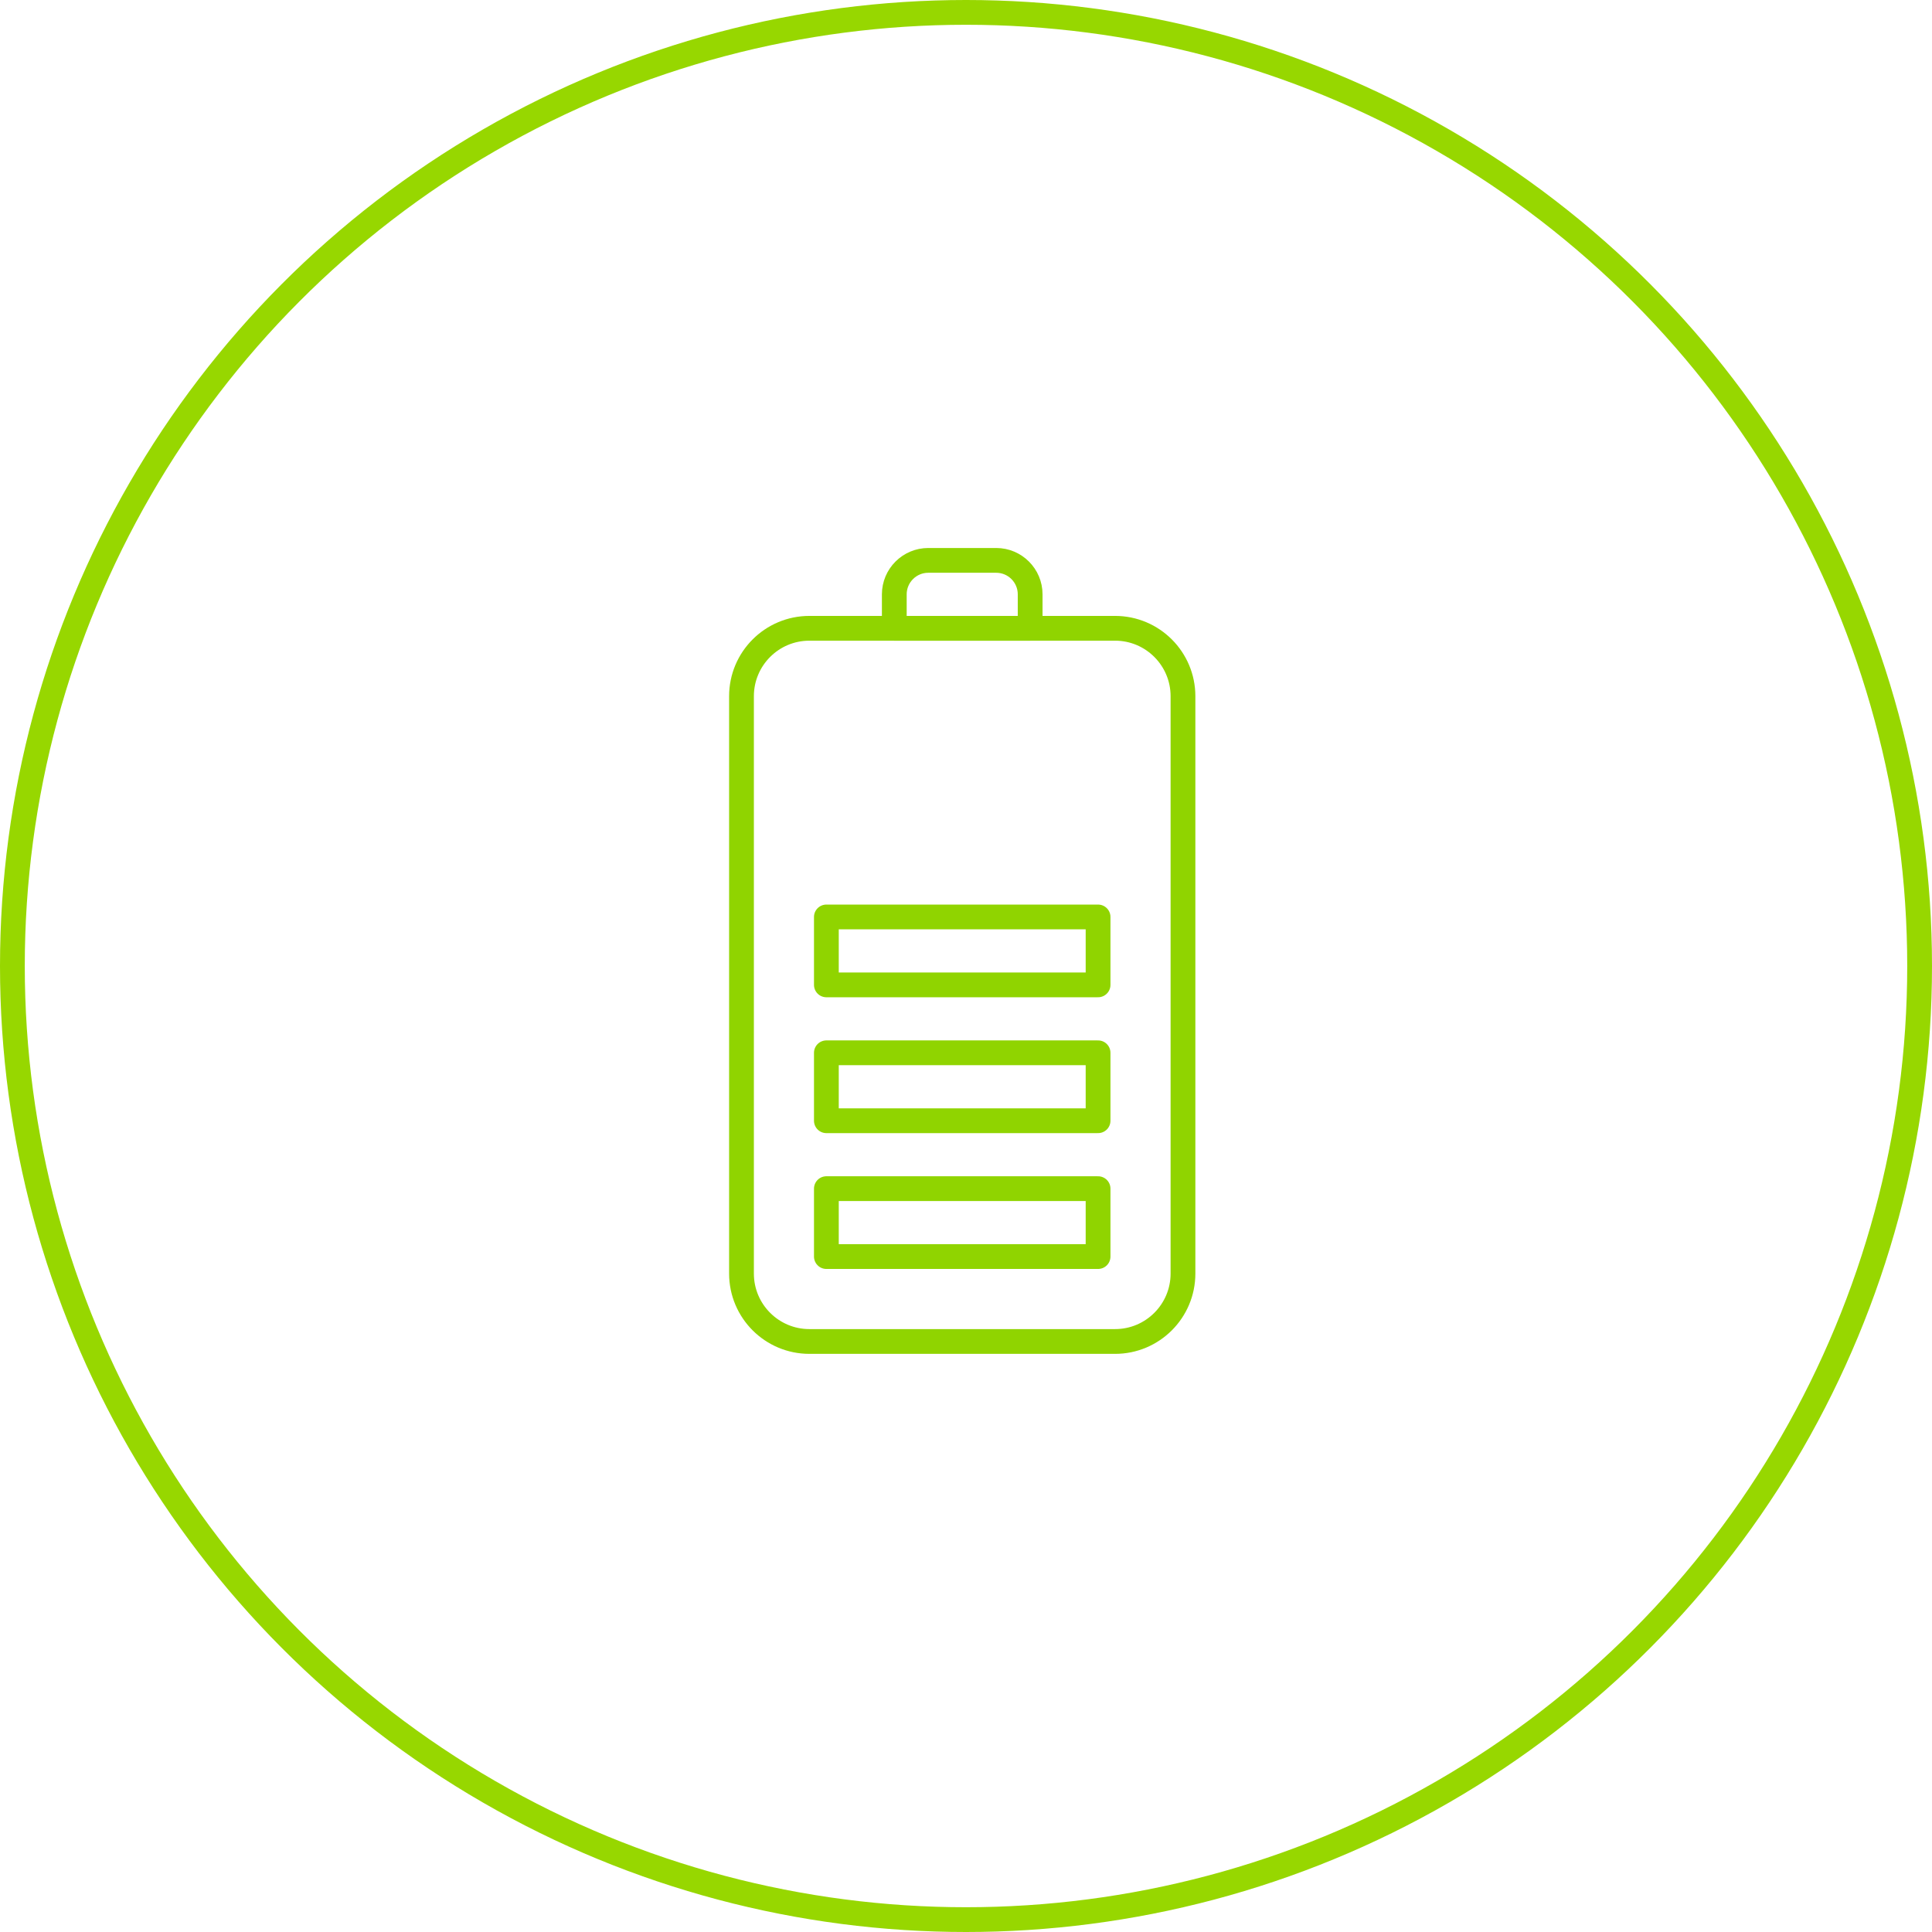 <?xml version="1.0" encoding="UTF-8"?>
<svg width="78px" height="78px" viewBox="0 0 78 78" version="1.1" xmlns="http://www.w3.org/2000/svg" xmlns:xlink="http://www.w3.org/1999/xlink">
    <title>BOX-BIANCO-icon-installazione-veicoli-eletterici</title>
    <g id="6.-Efficienza-Energetica-✴️" stroke="none" stroke-width="1" fill="none" fill-rule="evenodd">
        <g id="BOX-BIANCO-icon-risparmio-Copy">
            <circle id="Oval" stroke="#97D700" cx="39" cy="39" r="38.5"></circle>
            <g id="Group" transform="translate(19.5, 19.5)" stroke="#90D400" stroke-linecap="round" stroke-linejoin="round">
                <g id="Group-8" transform="translate(9.75, 2.438)">
                    <path d="M15.768,32.221 L3.428,32.221 C1.913,32.221 0.686,30.993 0.686,29.479 L0.686,6.17 C0.686,4.656 1.913,3.428 3.428,3.428 L15.768,3.428 C17.282,3.428 18.51,4.656 18.51,6.17 L18.51,29.479 C18.51,30.993 17.282,32.221 15.768,32.221 Z" id="Stroke-1"></path>
                    <polygon id="Stroke-3" points="4.113 28.793 15.082 28.793 15.082 26.051 4.113 26.051"></polygon>
                    <polygon id="Stroke-5" points="4.113 23.309 15.082 23.309 15.082 20.566 4.113 20.566"></polygon>
                    <polygon id="Stroke-6" points="4.113 17.824 15.082 17.824 15.082 15.082 4.113 15.082"></polygon>
                    <path d="M12.34,3.428 L6.855,3.428 L6.855,2.057 C6.855,1.3 7.47,0.686 8.227,0.686 L10.969,0.686 C11.726,0.686 12.34,1.3 12.34,2.057 L12.34,3.428 Z" id="Stroke-7"></path>
                </g>
            </g>
        </g>
    </g>
</svg>